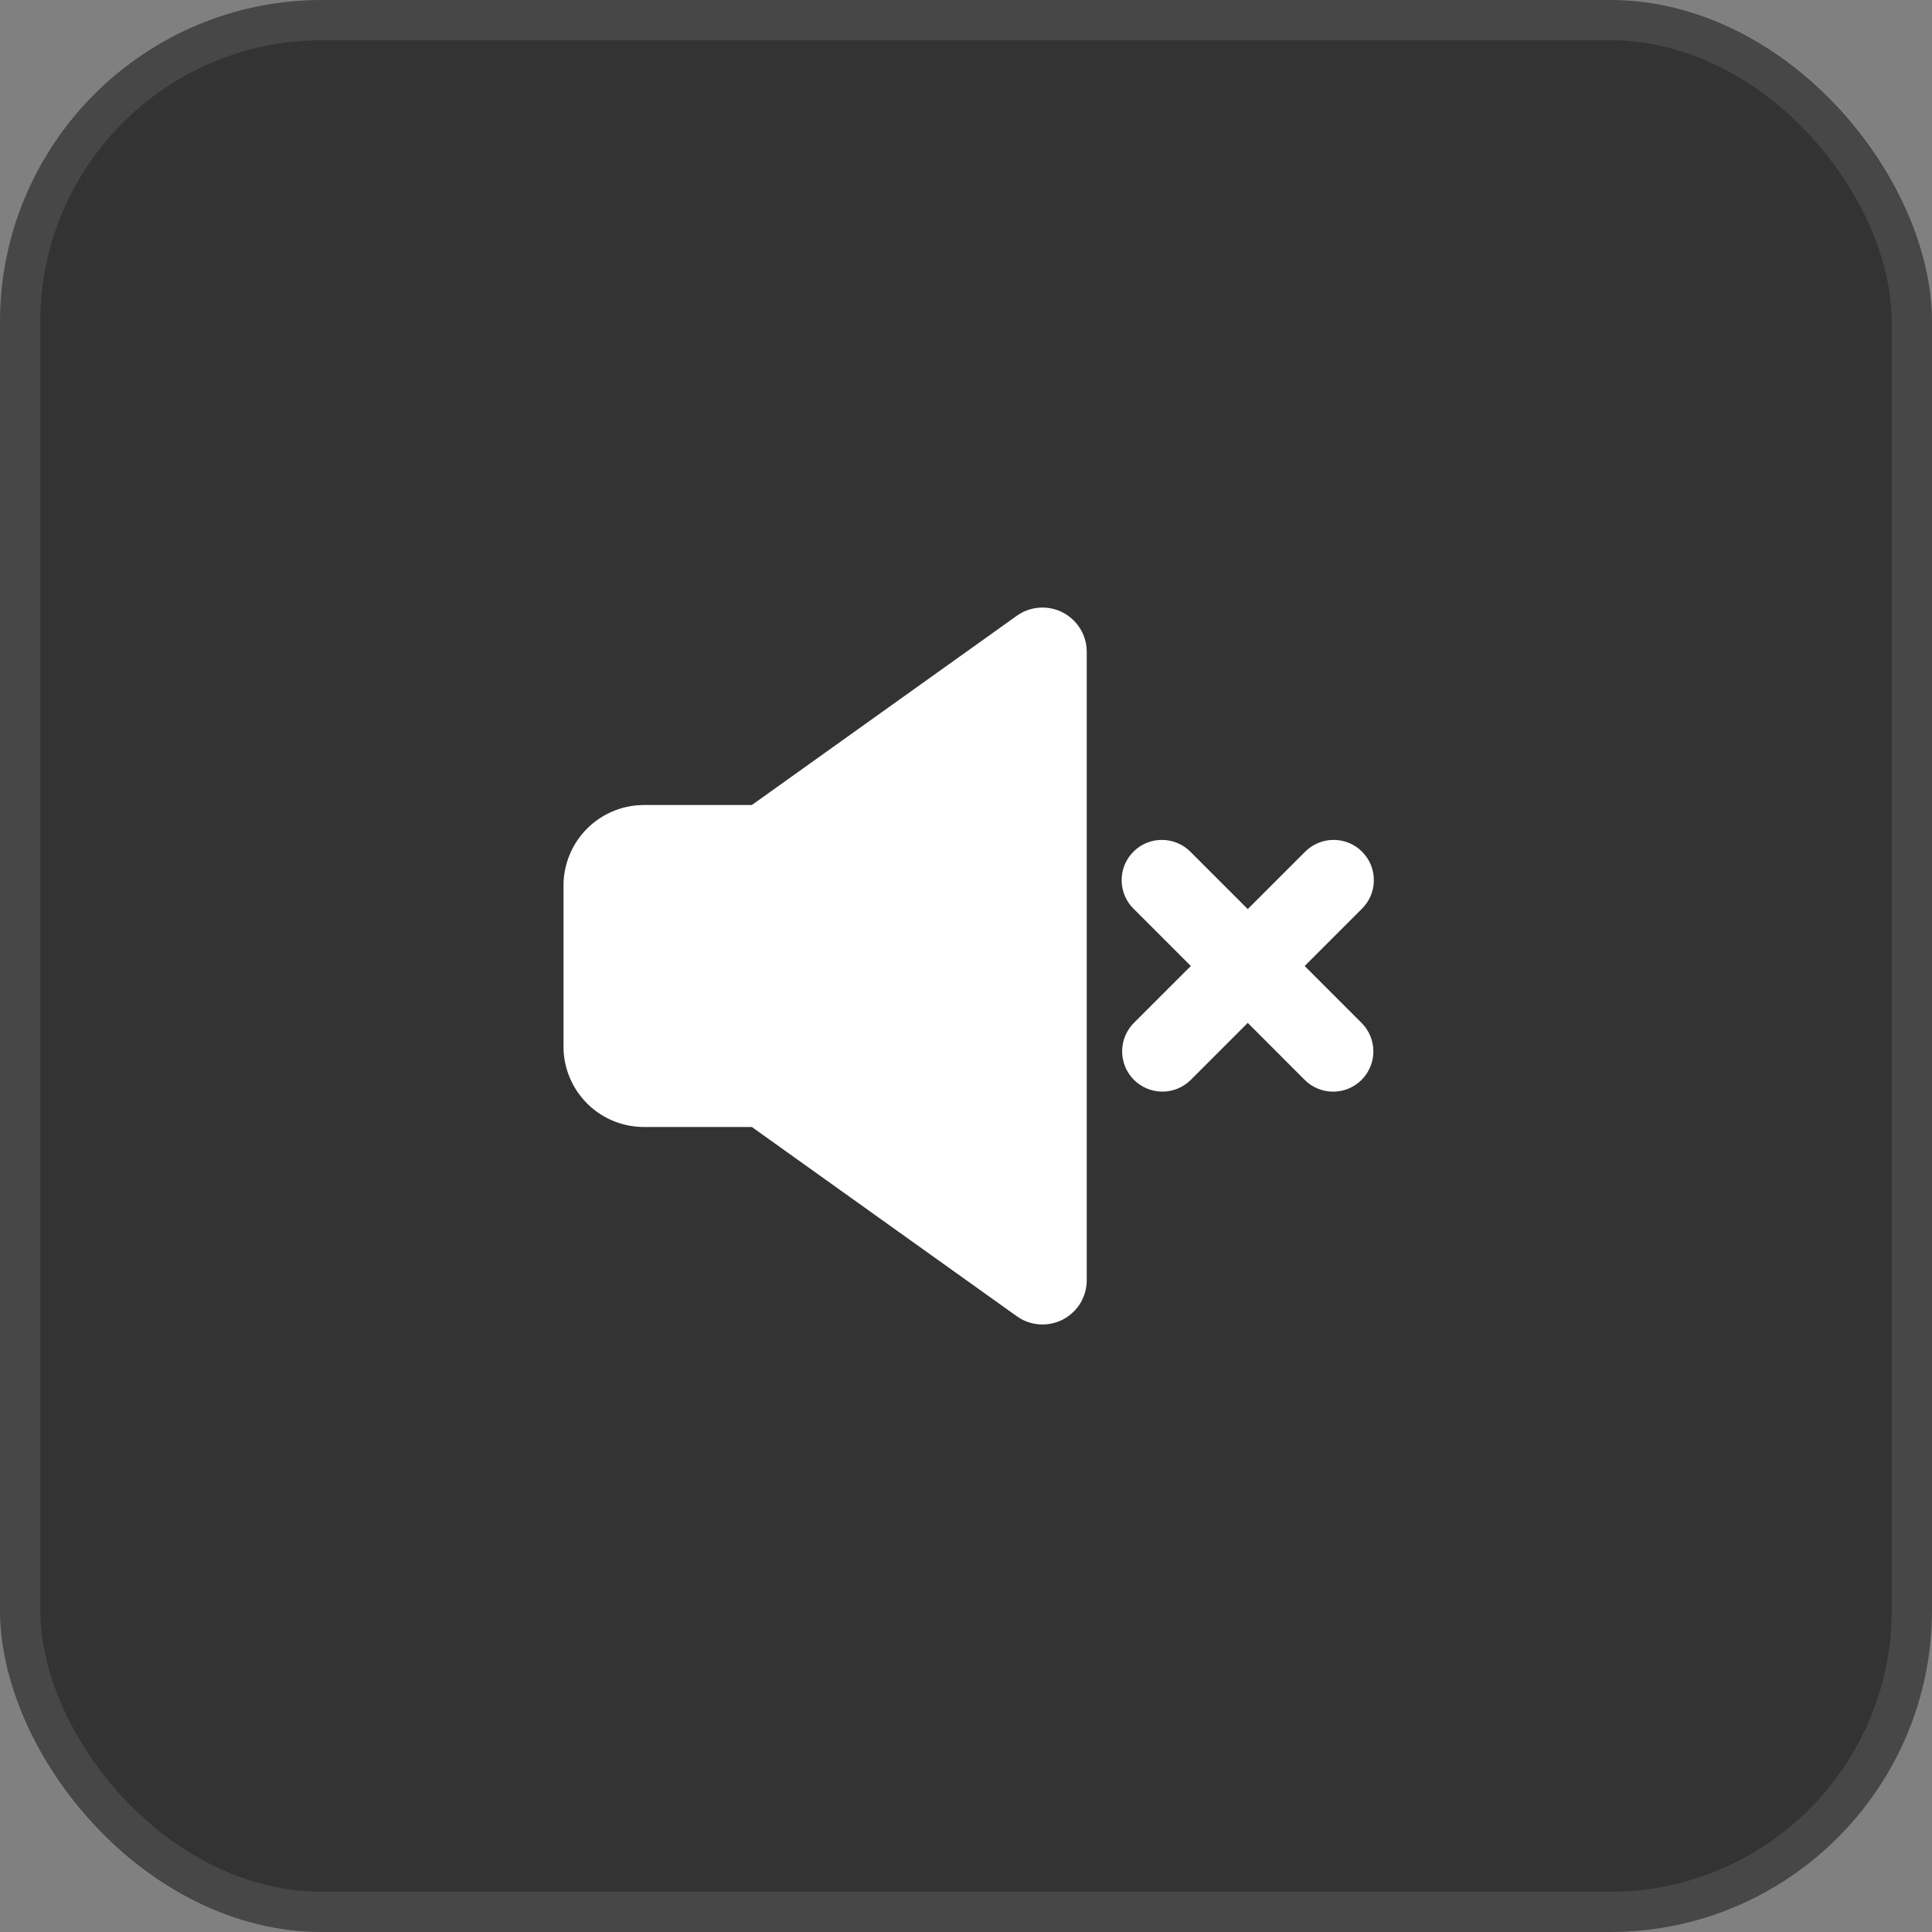 <svg width="48" height="48" viewBox="0 0 48 48" fill="none" xmlns="http://www.w3.org/2000/svg">
<rect x="0" y="0" width="48" height="48" fill="#808080" stroke="none"/>
<rect width="48" height="48" rx="8" fill="black" fill-opacity="0.6"/>
<rect x="0.5" y="0.5" width="47" height="47" rx="7.5" stroke="white" stroke-opacity="0.1"/>
<g clip-path="url(#clip0_728_6989)">
<path d="M25.26 15.3C25.416 15.188 25.6 15.119 25.791 15.1C25.983 15.081 26.176 15.113 26.351 15.191C26.527 15.271 26.678 15.394 26.791 15.55C26.904 15.706 26.974 15.889 26.994 16.08L27 16.194V31.806C27 31.998 26.95 32.188 26.854 32.355C26.758 32.521 26.62 32.66 26.454 32.757C26.287 32.854 26.099 32.905 25.906 32.906C25.714 32.907 25.524 32.858 25.357 32.763L25.261 32.701L18.68 28H16C15.495 28 15.009 27.81 14.639 27.467C14.27 27.123 14.043 26.653 14.005 26.15L14 26V22C14 21.496 14.191 21.01 14.534 20.64C14.877 20.27 15.347 20.044 15.85 20.006L16 20H18.68L25.26 15.3ZM29.586 21.172L31 22.586L32.414 21.172C32.506 21.077 32.617 21 32.739 20.948C32.861 20.896 32.992 20.868 33.125 20.867C33.257 20.866 33.389 20.891 33.512 20.941C33.635 20.991 33.746 21.066 33.84 21.16C33.934 21.254 34.008 21.365 34.059 21.488C34.109 21.611 34.134 21.743 34.133 21.875C34.132 22.008 34.105 22.14 34.052 22.262C34 22.384 33.923 22.494 33.828 22.586L32.414 24L33.828 25.414C34.016 25.602 34.121 25.856 34.121 26.121C34.121 26.387 34.016 26.641 33.828 26.829C33.641 27.016 33.387 27.122 33.121 27.122C32.856 27.122 32.602 27.017 32.414 26.829L31 25.413L29.586 26.828C29.398 27.016 29.144 27.121 28.879 27.121C28.613 27.121 28.359 27.015 28.172 26.828C27.984 26.64 27.879 26.386 27.879 26.12C27.879 25.855 27.984 25.601 28.172 25.413L29.586 24L28.172 22.586C28.076 22.494 28 22.384 27.948 22.262C27.895 22.14 27.868 22.008 27.867 21.875C27.866 21.743 27.891 21.611 27.941 21.488C27.991 21.365 28.066 21.254 28.16 21.16C28.253 21.066 28.365 20.991 28.488 20.941C28.611 20.891 28.743 20.866 28.875 20.867C29.008 20.868 29.139 20.896 29.261 20.948C29.383 21 29.494 21.077 29.586 21.172Z" fill="white"/>
</g>
<defs>
<clipPath id="clip0_728_6989">
<rect width="24" height="24" fill="white" transform="translate(12 12)"/>
</clipPath>
</defs>
</svg>

